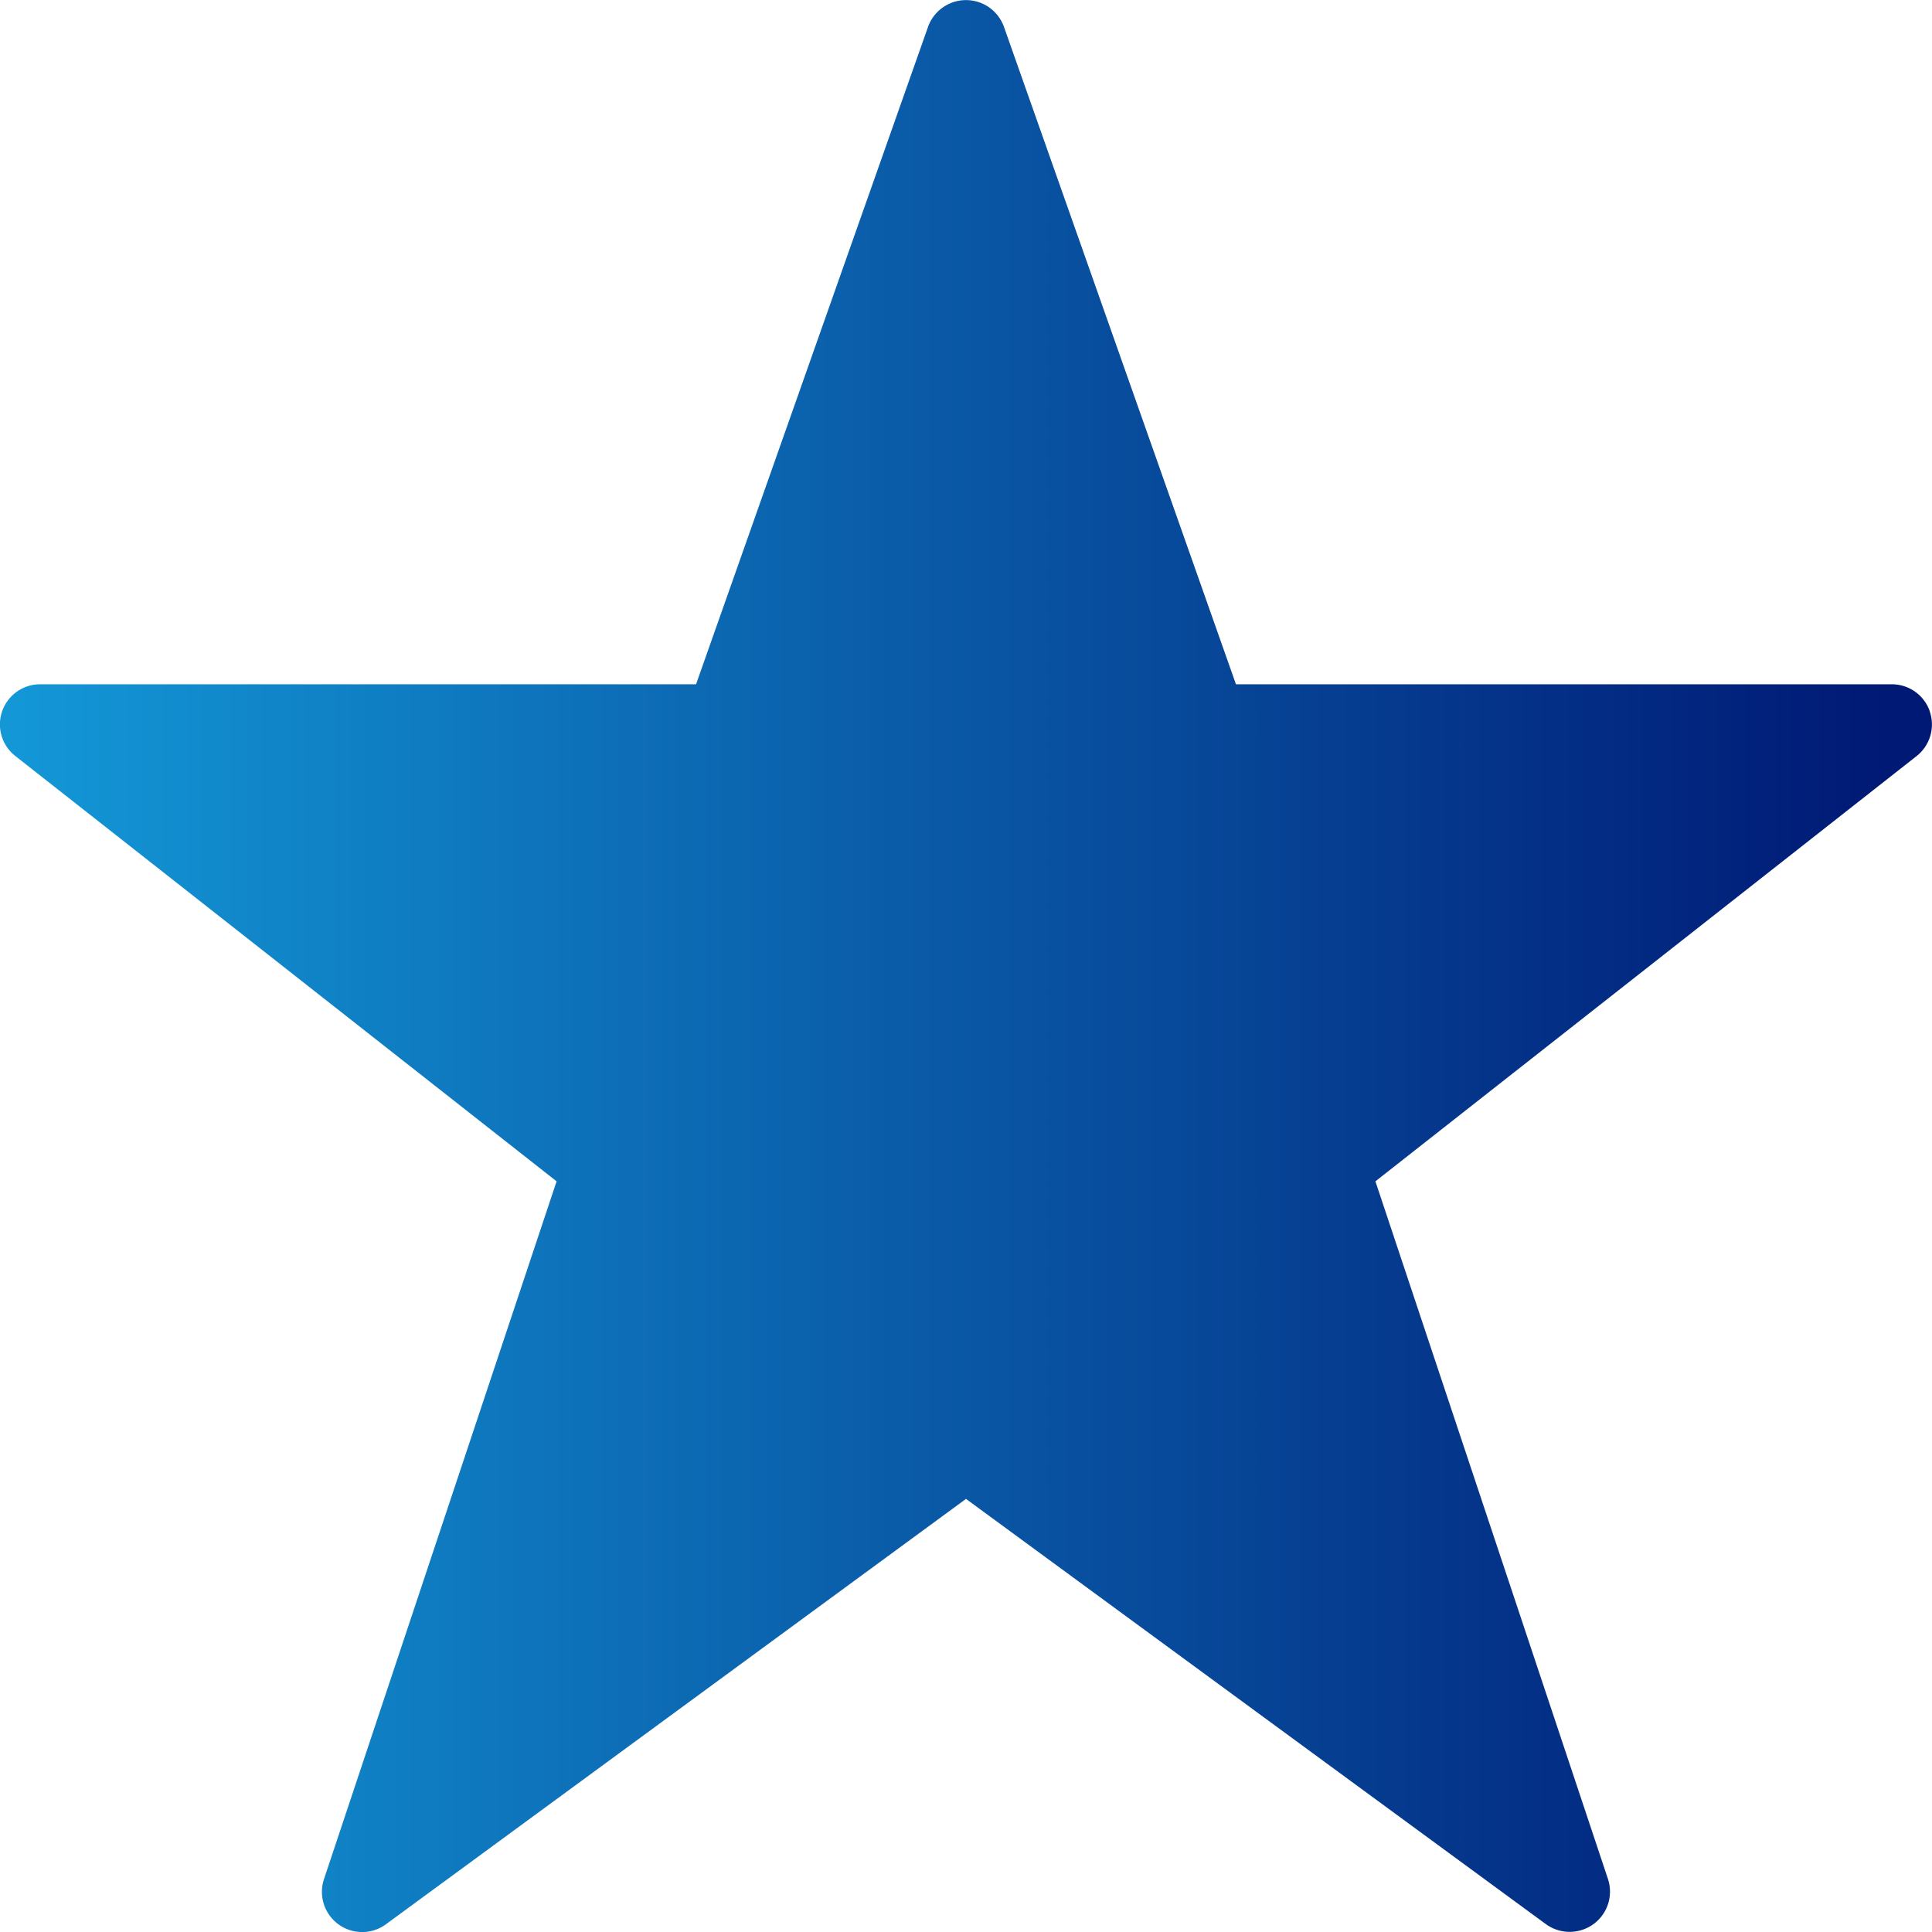 <svg width="22" height="22" xmlns="http://www.w3.org/2000/svg" xmlns:xlink="http://www.w3.org/1999/xlink"><defs><linearGradient id="b" gradientUnits="userSpaceOnUse" x1="1043.5" y1="38.464" x2="1022.185" y2="38.464"><stop stop-color="#001975" offset="0"/><stop stop-color="#1397d6" offset="1"/></linearGradient><path d="M1043.975 38.1a.457.457 0 00-.434-.308h-7.467l-2.642-7.487a.459.459 0 00-.864 0l-2.642 7.487h-7.468a.457.457 0 00-.282.818l6.162 4.842-2.648 7.944a.458.458 0 00.706.515l6.604-4.843 6.604 4.843a.461.461 0 00.54 0 .458.458 0 00.166-.515l-2.648-7.944 6.162-4.842a.458.458 0 00.15-.51" id="a"/></defs><use xlink:href="#a" fill="url(#b)" transform="translate(-1022 -30)"/></svg>